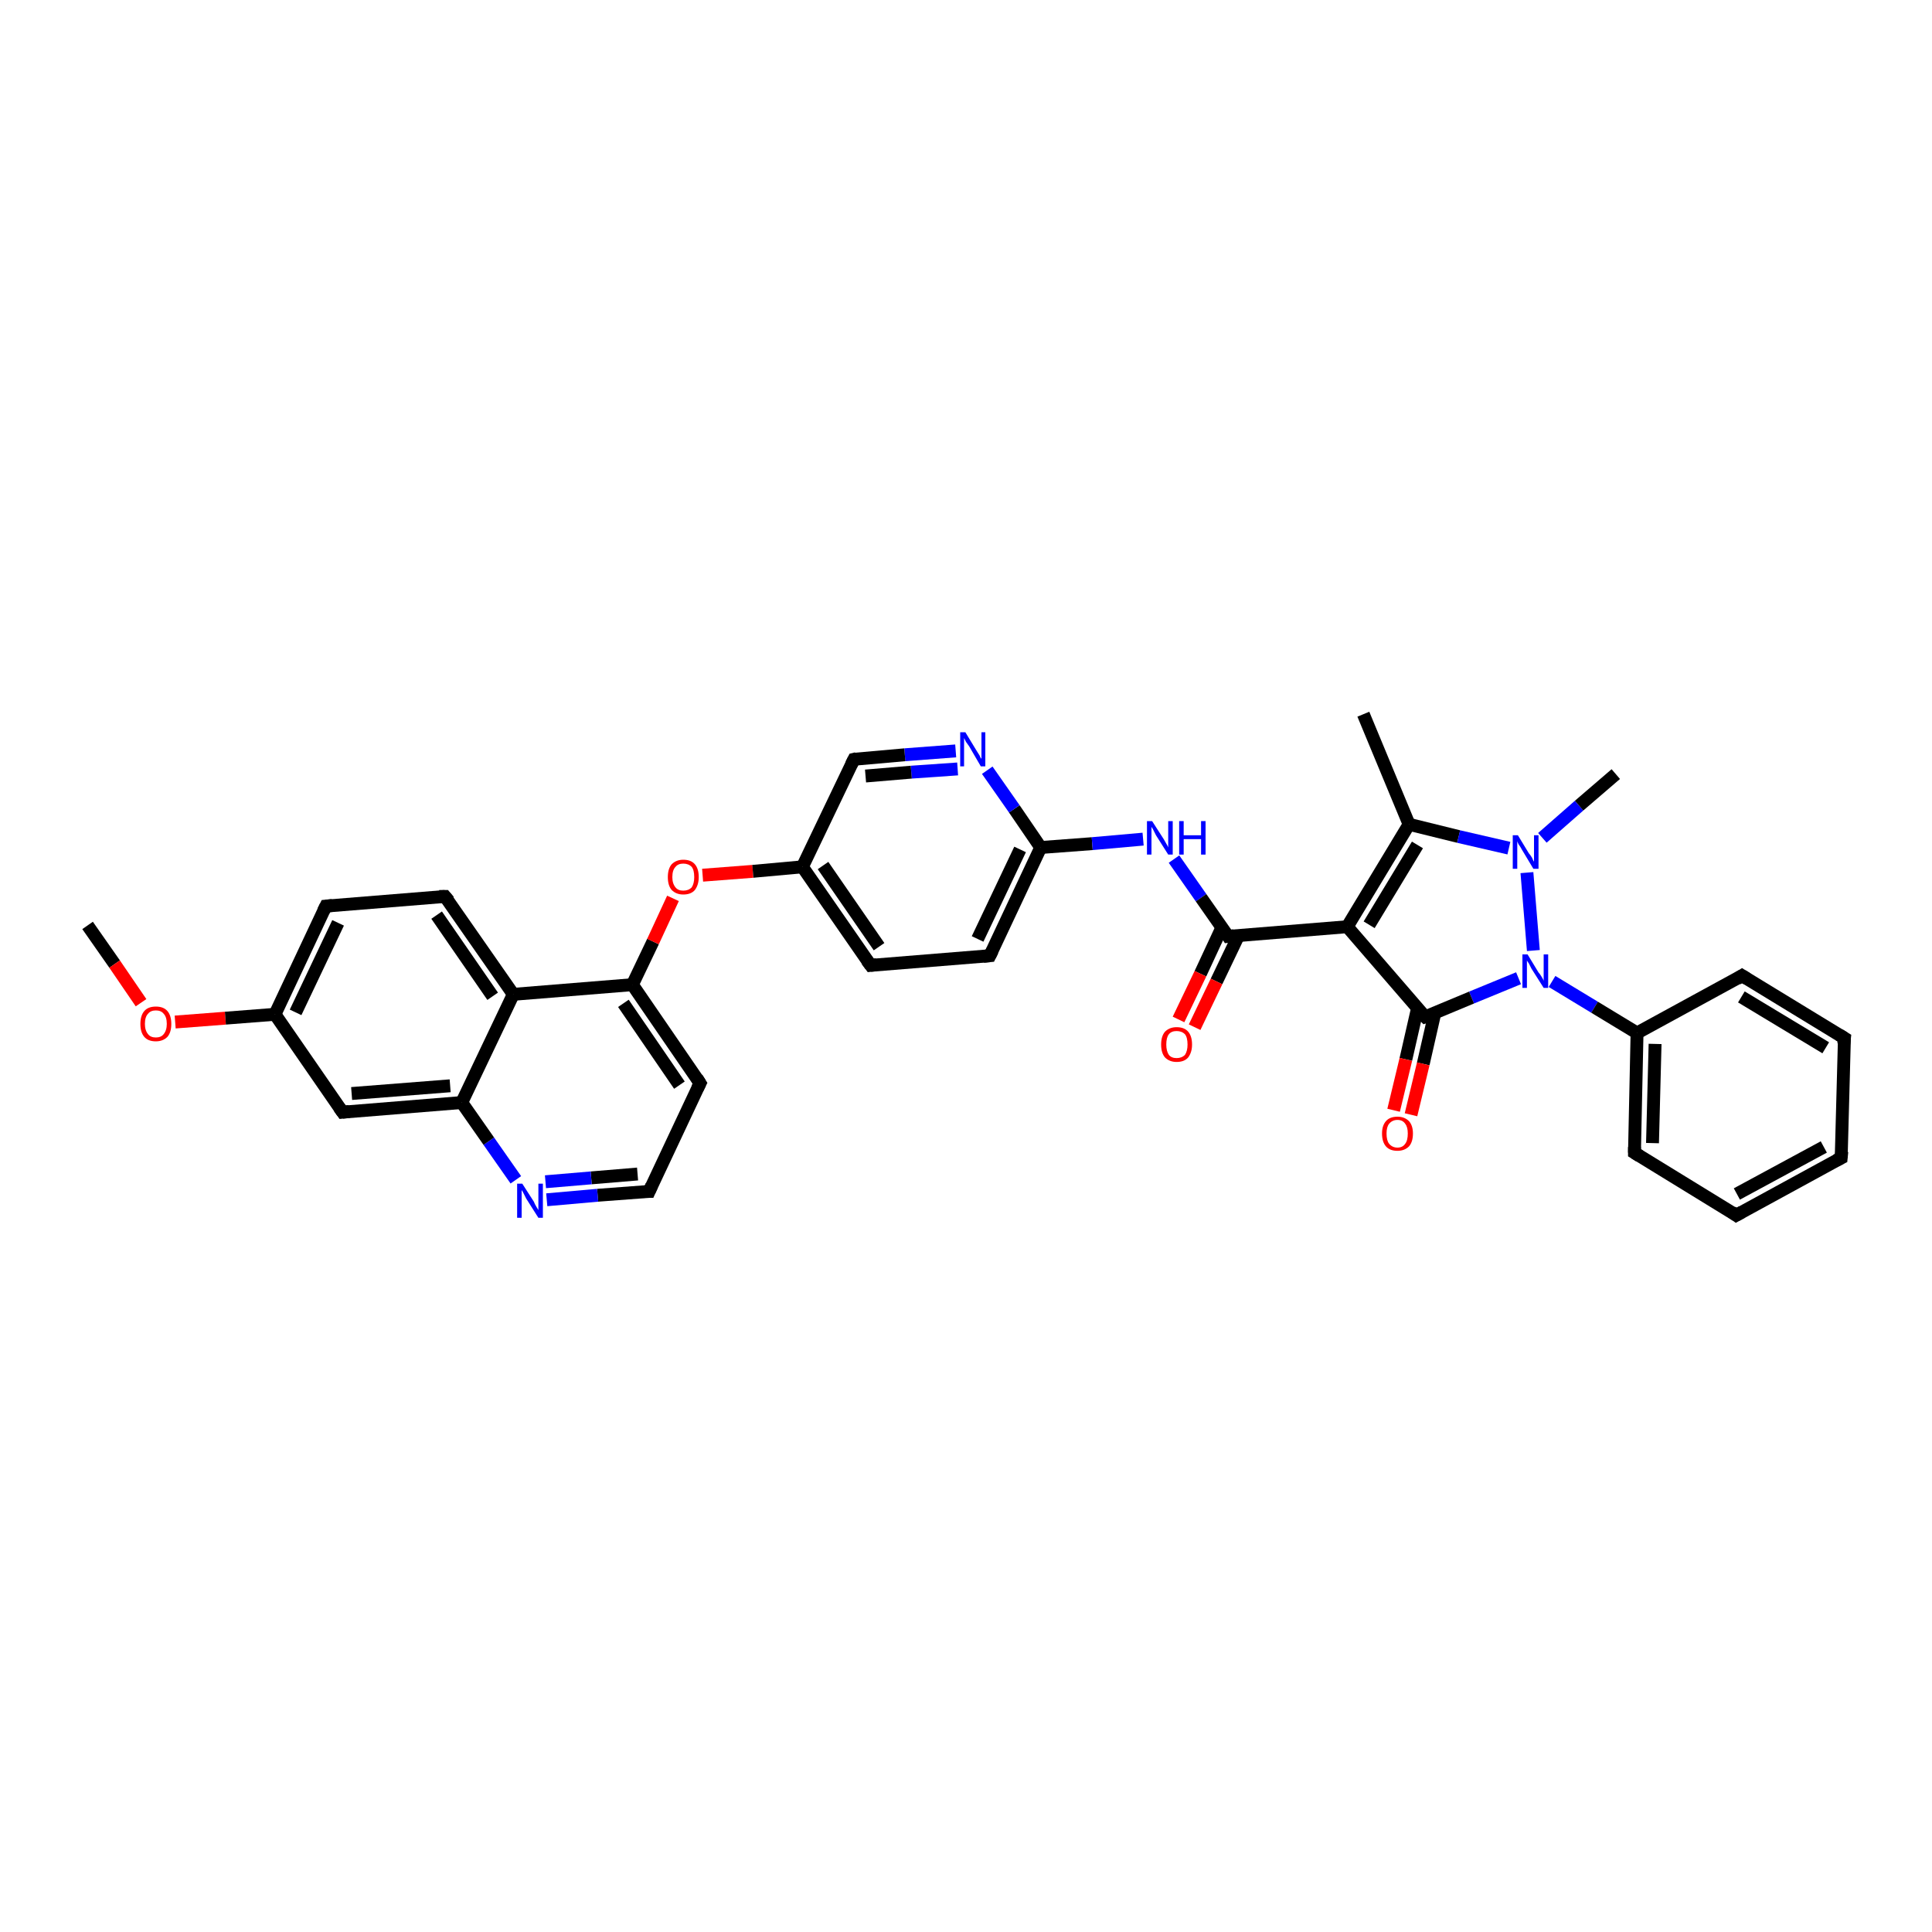 <?xml version='1.0' encoding='iso-8859-1'?>
<svg version='1.1' baseProfile='full'
              xmlns='http://www.w3.org/2000/svg'
                      xmlns:rdkit='http://www.rdkit.org/xml'
                      xmlns:xlink='http://www.w3.org/1999/xlink'
                  xml:space='preserve'
width='300px' height='300px' viewBox='0 0 300 300'>
<!-- END OF HEADER -->
<rect style='opacity:1.0;fill:#FFFFFF;stroke:none' width='300.0' height='300.0' x='0.0' y='0.0'> </rect>
<path class='bond-0 atom-0 atom-1' d='M 13.6,143.7 L 17.8,149.7' style='fill:none;fill-rule:evenodd;stroke:#000000;stroke-width:2.0px;stroke-linecap:butt;stroke-linejoin:miter;stroke-opacity:1' />
<path class='bond-0 atom-0 atom-1' d='M 17.8,149.7 L 21.9,155.7' style='fill:none;fill-rule:evenodd;stroke:#FF0000;stroke-width:2.0px;stroke-linecap:butt;stroke-linejoin:miter;stroke-opacity:1' />
<path class='bond-1 atom-1 atom-2' d='M 27.2,158.7 L 35.0,158.1' style='fill:none;fill-rule:evenodd;stroke:#FF0000;stroke-width:2.0px;stroke-linecap:butt;stroke-linejoin:miter;stroke-opacity:1' />
<path class='bond-1 atom-1 atom-2' d='M 35.0,158.1 L 42.7,157.5' style='fill:none;fill-rule:evenodd;stroke:#000000;stroke-width:2.0px;stroke-linecap:butt;stroke-linejoin:miter;stroke-opacity:1' />
<path class='bond-2 atom-2 atom-3' d='M 42.7,157.5 L 50.6,140.7' style='fill:none;fill-rule:evenodd;stroke:#000000;stroke-width:2.0px;stroke-linecap:butt;stroke-linejoin:miter;stroke-opacity:1' />
<path class='bond-2 atom-2 atom-3' d='M 45.9,157.2 L 52.5,143.3' style='fill:none;fill-rule:evenodd;stroke:#000000;stroke-width:2.0px;stroke-linecap:butt;stroke-linejoin:miter;stroke-opacity:1' />
<path class='bond-3 atom-3 atom-4' d='M 50.6,140.7 L 69.1,139.2' style='fill:none;fill-rule:evenodd;stroke:#000000;stroke-width:2.0px;stroke-linecap:butt;stroke-linejoin:miter;stroke-opacity:1' />
<path class='bond-4 atom-4 atom-5' d='M 69.1,139.2 L 79.7,154.4' style='fill:none;fill-rule:evenodd;stroke:#000000;stroke-width:2.0px;stroke-linecap:butt;stroke-linejoin:miter;stroke-opacity:1' />
<path class='bond-4 atom-4 atom-5' d='M 67.8,142.1 L 76.5,154.7' style='fill:none;fill-rule:evenodd;stroke:#000000;stroke-width:2.0px;stroke-linecap:butt;stroke-linejoin:miter;stroke-opacity:1' />
<path class='bond-5 atom-5 atom-6' d='M 79.7,154.4 L 98.2,152.9' style='fill:none;fill-rule:evenodd;stroke:#000000;stroke-width:2.0px;stroke-linecap:butt;stroke-linejoin:miter;stroke-opacity:1' />
<path class='bond-6 atom-6 atom-7' d='M 98.2,152.9 L 101.4,146.2' style='fill:none;fill-rule:evenodd;stroke:#000000;stroke-width:2.0px;stroke-linecap:butt;stroke-linejoin:miter;stroke-opacity:1' />
<path class='bond-6 atom-6 atom-7' d='M 101.4,146.2 L 104.5,139.5' style='fill:none;fill-rule:evenodd;stroke:#FF0000;stroke-width:2.0px;stroke-linecap:butt;stroke-linejoin:miter;stroke-opacity:1' />
<path class='bond-7 atom-7 atom-8' d='M 109.1,135.9 L 116.9,135.3' style='fill:none;fill-rule:evenodd;stroke:#FF0000;stroke-width:2.0px;stroke-linecap:butt;stroke-linejoin:miter;stroke-opacity:1' />
<path class='bond-7 atom-7 atom-8' d='M 116.9,135.3 L 124.6,134.6' style='fill:none;fill-rule:evenodd;stroke:#000000;stroke-width:2.0px;stroke-linecap:butt;stroke-linejoin:miter;stroke-opacity:1' />
<path class='bond-8 atom-8 atom-9' d='M 124.6,134.6 L 135.2,149.9' style='fill:none;fill-rule:evenodd;stroke:#000000;stroke-width:2.0px;stroke-linecap:butt;stroke-linejoin:miter;stroke-opacity:1' />
<path class='bond-8 atom-8 atom-9' d='M 127.8,134.4 L 136.5,147.0' style='fill:none;fill-rule:evenodd;stroke:#000000;stroke-width:2.0px;stroke-linecap:butt;stroke-linejoin:miter;stroke-opacity:1' />
<path class='bond-9 atom-9 atom-10' d='M 135.2,149.9 L 153.7,148.4' style='fill:none;fill-rule:evenodd;stroke:#000000;stroke-width:2.0px;stroke-linecap:butt;stroke-linejoin:miter;stroke-opacity:1' />
<path class='bond-10 atom-10 atom-11' d='M 153.7,148.4 L 161.6,131.6' style='fill:none;fill-rule:evenodd;stroke:#000000;stroke-width:2.0px;stroke-linecap:butt;stroke-linejoin:miter;stroke-opacity:1' />
<path class='bond-10 atom-10 atom-11' d='M 151.8,145.8 L 158.4,131.9' style='fill:none;fill-rule:evenodd;stroke:#000000;stroke-width:2.0px;stroke-linecap:butt;stroke-linejoin:miter;stroke-opacity:1' />
<path class='bond-11 atom-11 atom-12' d='M 161.6,131.6 L 169.6,131.0' style='fill:none;fill-rule:evenodd;stroke:#000000;stroke-width:2.0px;stroke-linecap:butt;stroke-linejoin:miter;stroke-opacity:1' />
<path class='bond-11 atom-11 atom-12' d='M 169.6,131.0 L 177.5,130.3' style='fill:none;fill-rule:evenodd;stroke:#0000FF;stroke-width:2.0px;stroke-linecap:butt;stroke-linejoin:miter;stroke-opacity:1' />
<path class='bond-12 atom-12 atom-13' d='M 182.3,133.4 L 186.5,139.4' style='fill:none;fill-rule:evenodd;stroke:#0000FF;stroke-width:2.0px;stroke-linecap:butt;stroke-linejoin:miter;stroke-opacity:1' />
<path class='bond-12 atom-12 atom-13' d='M 186.5,139.4 L 190.7,145.4' style='fill:none;fill-rule:evenodd;stroke:#000000;stroke-width:2.0px;stroke-linecap:butt;stroke-linejoin:miter;stroke-opacity:1' />
<path class='bond-13 atom-13 atom-14' d='M 189.7,144.1 L 186.4,151.2' style='fill:none;fill-rule:evenodd;stroke:#000000;stroke-width:2.0px;stroke-linecap:butt;stroke-linejoin:miter;stroke-opacity:1' />
<path class='bond-13 atom-13 atom-14' d='M 186.4,151.2 L 183.0,158.3' style='fill:none;fill-rule:evenodd;stroke:#FF0000;stroke-width:2.0px;stroke-linecap:butt;stroke-linejoin:miter;stroke-opacity:1' />
<path class='bond-13 atom-13 atom-14' d='M 192.3,145.3 L 188.9,152.4' style='fill:none;fill-rule:evenodd;stroke:#000000;stroke-width:2.0px;stroke-linecap:butt;stroke-linejoin:miter;stroke-opacity:1' />
<path class='bond-13 atom-13 atom-14' d='M 188.9,152.4 L 185.5,159.5' style='fill:none;fill-rule:evenodd;stroke:#FF0000;stroke-width:2.0px;stroke-linecap:butt;stroke-linejoin:miter;stroke-opacity:1' />
<path class='bond-14 atom-13 atom-15' d='M 190.7,145.4 L 209.2,143.9' style='fill:none;fill-rule:evenodd;stroke:#000000;stroke-width:2.0px;stroke-linecap:butt;stroke-linejoin:miter;stroke-opacity:1' />
<path class='bond-15 atom-15 atom-16' d='M 209.2,143.9 L 218.8,128.0' style='fill:none;fill-rule:evenodd;stroke:#000000;stroke-width:2.0px;stroke-linecap:butt;stroke-linejoin:miter;stroke-opacity:1' />
<path class='bond-15 atom-15 atom-16' d='M 212.6,143.6 L 220.1,131.2' style='fill:none;fill-rule:evenodd;stroke:#000000;stroke-width:2.0px;stroke-linecap:butt;stroke-linejoin:miter;stroke-opacity:1' />
<path class='bond-16 atom-16 atom-17' d='M 218.8,128.0 L 211.7,110.9' style='fill:none;fill-rule:evenodd;stroke:#000000;stroke-width:2.0px;stroke-linecap:butt;stroke-linejoin:miter;stroke-opacity:1' />
<path class='bond-17 atom-16 atom-18' d='M 218.8,128.0 L 226.5,129.9' style='fill:none;fill-rule:evenodd;stroke:#000000;stroke-width:2.0px;stroke-linecap:butt;stroke-linejoin:miter;stroke-opacity:1' />
<path class='bond-17 atom-16 atom-18' d='M 226.5,129.9 L 234.3,131.7' style='fill:none;fill-rule:evenodd;stroke:#0000FF;stroke-width:2.0px;stroke-linecap:butt;stroke-linejoin:miter;stroke-opacity:1' />
<path class='bond-18 atom-18 atom-19' d='M 239.5,130.1 L 245.2,125.1' style='fill:none;fill-rule:evenodd;stroke:#0000FF;stroke-width:2.0px;stroke-linecap:butt;stroke-linejoin:miter;stroke-opacity:1' />
<path class='bond-18 atom-18 atom-19' d='M 245.2,125.1 L 250.9,120.2' style='fill:none;fill-rule:evenodd;stroke:#000000;stroke-width:2.0px;stroke-linecap:butt;stroke-linejoin:miter;stroke-opacity:1' />
<path class='bond-19 atom-18 atom-20' d='M 237.1,135.5 L 238.1,147.6' style='fill:none;fill-rule:evenodd;stroke:#0000FF;stroke-width:2.0px;stroke-linecap:butt;stroke-linejoin:miter;stroke-opacity:1' />
<path class='bond-20 atom-20 atom-21' d='M 241.0,152.4 L 247.6,156.4' style='fill:none;fill-rule:evenodd;stroke:#0000FF;stroke-width:2.0px;stroke-linecap:butt;stroke-linejoin:miter;stroke-opacity:1' />
<path class='bond-20 atom-20 atom-21' d='M 247.6,156.4 L 254.2,160.4' style='fill:none;fill-rule:evenodd;stroke:#000000;stroke-width:2.0px;stroke-linecap:butt;stroke-linejoin:miter;stroke-opacity:1' />
<path class='bond-21 atom-21 atom-22' d='M 254.2,160.4 L 253.8,179.0' style='fill:none;fill-rule:evenodd;stroke:#000000;stroke-width:2.0px;stroke-linecap:butt;stroke-linejoin:miter;stroke-opacity:1' />
<path class='bond-21 atom-21 atom-22' d='M 257.0,162.1 L 256.6,177.5' style='fill:none;fill-rule:evenodd;stroke:#000000;stroke-width:2.0px;stroke-linecap:butt;stroke-linejoin:miter;stroke-opacity:1' />
<path class='bond-22 atom-22 atom-23' d='M 253.8,179.0 L 269.6,188.7' style='fill:none;fill-rule:evenodd;stroke:#000000;stroke-width:2.0px;stroke-linecap:butt;stroke-linejoin:miter;stroke-opacity:1' />
<path class='bond-23 atom-23 atom-24' d='M 269.6,188.7 L 285.9,179.8' style='fill:none;fill-rule:evenodd;stroke:#000000;stroke-width:2.0px;stroke-linecap:butt;stroke-linejoin:miter;stroke-opacity:1' />
<path class='bond-23 atom-23 atom-24' d='M 269.7,185.4 L 283.2,178.1' style='fill:none;fill-rule:evenodd;stroke:#000000;stroke-width:2.0px;stroke-linecap:butt;stroke-linejoin:miter;stroke-opacity:1' />
<path class='bond-24 atom-24 atom-25' d='M 285.9,179.8 L 286.4,161.2' style='fill:none;fill-rule:evenodd;stroke:#000000;stroke-width:2.0px;stroke-linecap:butt;stroke-linejoin:miter;stroke-opacity:1' />
<path class='bond-25 atom-25 atom-26' d='M 286.4,161.2 L 270.5,151.5' style='fill:none;fill-rule:evenodd;stroke:#000000;stroke-width:2.0px;stroke-linecap:butt;stroke-linejoin:miter;stroke-opacity:1' />
<path class='bond-25 atom-25 atom-26' d='M 283.5,162.7 L 270.4,154.8' style='fill:none;fill-rule:evenodd;stroke:#000000;stroke-width:2.0px;stroke-linecap:butt;stroke-linejoin:miter;stroke-opacity:1' />
<path class='bond-26 atom-20 atom-27' d='M 235.8,151.9 L 228.5,154.9' style='fill:none;fill-rule:evenodd;stroke:#0000FF;stroke-width:2.0px;stroke-linecap:butt;stroke-linejoin:miter;stroke-opacity:1' />
<path class='bond-26 atom-20 atom-27' d='M 228.5,154.9 L 221.3,157.9' style='fill:none;fill-rule:evenodd;stroke:#000000;stroke-width:2.0px;stroke-linecap:butt;stroke-linejoin:miter;stroke-opacity:1' />
<path class='bond-27 atom-27 atom-28' d='M 220.1,156.6 L 218.3,164.5' style='fill:none;fill-rule:evenodd;stroke:#000000;stroke-width:2.0px;stroke-linecap:butt;stroke-linejoin:miter;stroke-opacity:1' />
<path class='bond-27 atom-27 atom-28' d='M 218.3,164.5 L 216.4,172.4' style='fill:none;fill-rule:evenodd;stroke:#FF0000;stroke-width:2.0px;stroke-linecap:butt;stroke-linejoin:miter;stroke-opacity:1' />
<path class='bond-27 atom-27 atom-28' d='M 222.8,157.3 L 221.0,165.2' style='fill:none;fill-rule:evenodd;stroke:#000000;stroke-width:2.0px;stroke-linecap:butt;stroke-linejoin:miter;stroke-opacity:1' />
<path class='bond-27 atom-27 atom-28' d='M 221.0,165.2 L 219.1,173.1' style='fill:none;fill-rule:evenodd;stroke:#FF0000;stroke-width:2.0px;stroke-linecap:butt;stroke-linejoin:miter;stroke-opacity:1' />
<path class='bond-28 atom-11 atom-29' d='M 161.6,131.6 L 157.5,125.6' style='fill:none;fill-rule:evenodd;stroke:#000000;stroke-width:2.0px;stroke-linecap:butt;stroke-linejoin:miter;stroke-opacity:1' />
<path class='bond-28 atom-11 atom-29' d='M 157.5,125.6 L 153.3,119.6' style='fill:none;fill-rule:evenodd;stroke:#0000FF;stroke-width:2.0px;stroke-linecap:butt;stroke-linejoin:miter;stroke-opacity:1' />
<path class='bond-29 atom-29 atom-30' d='M 148.4,116.6 L 140.5,117.2' style='fill:none;fill-rule:evenodd;stroke:#0000FF;stroke-width:2.0px;stroke-linecap:butt;stroke-linejoin:miter;stroke-opacity:1' />
<path class='bond-29 atom-29 atom-30' d='M 140.5,117.2 L 132.6,117.9' style='fill:none;fill-rule:evenodd;stroke:#000000;stroke-width:2.0px;stroke-linecap:butt;stroke-linejoin:miter;stroke-opacity:1' />
<path class='bond-29 atom-29 atom-30' d='M 148.7,119.4 L 141.5,119.9' style='fill:none;fill-rule:evenodd;stroke:#0000FF;stroke-width:2.0px;stroke-linecap:butt;stroke-linejoin:miter;stroke-opacity:1' />
<path class='bond-29 atom-29 atom-30' d='M 141.5,119.9 L 134.4,120.5' style='fill:none;fill-rule:evenodd;stroke:#000000;stroke-width:2.0px;stroke-linecap:butt;stroke-linejoin:miter;stroke-opacity:1' />
<path class='bond-30 atom-6 atom-31' d='M 98.2,152.9 L 108.7,168.2' style='fill:none;fill-rule:evenodd;stroke:#000000;stroke-width:2.0px;stroke-linecap:butt;stroke-linejoin:miter;stroke-opacity:1' />
<path class='bond-30 atom-6 atom-31' d='M 96.8,155.8 L 105.5,168.5' style='fill:none;fill-rule:evenodd;stroke:#000000;stroke-width:2.0px;stroke-linecap:butt;stroke-linejoin:miter;stroke-opacity:1' />
<path class='bond-31 atom-31 atom-32' d='M 108.7,168.2 L 100.8,185.0' style='fill:none;fill-rule:evenodd;stroke:#000000;stroke-width:2.0px;stroke-linecap:butt;stroke-linejoin:miter;stroke-opacity:1' />
<path class='bond-32 atom-32 atom-33' d='M 100.8,185.0 L 92.8,185.6' style='fill:none;fill-rule:evenodd;stroke:#000000;stroke-width:2.0px;stroke-linecap:butt;stroke-linejoin:miter;stroke-opacity:1' />
<path class='bond-32 atom-32 atom-33' d='M 92.8,185.6 L 84.9,186.3' style='fill:none;fill-rule:evenodd;stroke:#0000FF;stroke-width:2.0px;stroke-linecap:butt;stroke-linejoin:miter;stroke-opacity:1' />
<path class='bond-32 atom-32 atom-33' d='M 99.0,182.3 L 91.8,182.9' style='fill:none;fill-rule:evenodd;stroke:#000000;stroke-width:2.0px;stroke-linecap:butt;stroke-linejoin:miter;stroke-opacity:1' />
<path class='bond-32 atom-32 atom-33' d='M 91.8,182.9 L 84.7,183.5' style='fill:none;fill-rule:evenodd;stroke:#0000FF;stroke-width:2.0px;stroke-linecap:butt;stroke-linejoin:miter;stroke-opacity:1' />
<path class='bond-33 atom-33 atom-34' d='M 80.1,183.2 L 75.9,177.2' style='fill:none;fill-rule:evenodd;stroke:#0000FF;stroke-width:2.0px;stroke-linecap:butt;stroke-linejoin:miter;stroke-opacity:1' />
<path class='bond-33 atom-33 atom-34' d='M 75.9,177.2 L 71.7,171.2' style='fill:none;fill-rule:evenodd;stroke:#000000;stroke-width:2.0px;stroke-linecap:butt;stroke-linejoin:miter;stroke-opacity:1' />
<path class='bond-34 atom-34 atom-35' d='M 71.7,171.2 L 53.2,172.7' style='fill:none;fill-rule:evenodd;stroke:#000000;stroke-width:2.0px;stroke-linecap:butt;stroke-linejoin:miter;stroke-opacity:1' />
<path class='bond-34 atom-34 atom-35' d='M 69.9,168.6 L 54.6,169.8' style='fill:none;fill-rule:evenodd;stroke:#000000;stroke-width:2.0px;stroke-linecap:butt;stroke-linejoin:miter;stroke-opacity:1' />
<path class='bond-35 atom-35 atom-2' d='M 53.2,172.7 L 42.7,157.5' style='fill:none;fill-rule:evenodd;stroke:#000000;stroke-width:2.0px;stroke-linecap:butt;stroke-linejoin:miter;stroke-opacity:1' />
<path class='bond-36 atom-34 atom-5' d='M 71.7,171.2 L 79.7,154.4' style='fill:none;fill-rule:evenodd;stroke:#000000;stroke-width:2.0px;stroke-linecap:butt;stroke-linejoin:miter;stroke-opacity:1' />
<path class='bond-37 atom-30 atom-8' d='M 132.6,117.9 L 124.6,134.6' style='fill:none;fill-rule:evenodd;stroke:#000000;stroke-width:2.0px;stroke-linecap:butt;stroke-linejoin:miter;stroke-opacity:1' />
<path class='bond-38 atom-27 atom-15' d='M 221.3,157.9 L 209.2,143.9' style='fill:none;fill-rule:evenodd;stroke:#000000;stroke-width:2.0px;stroke-linecap:butt;stroke-linejoin:miter;stroke-opacity:1' />
<path class='bond-39 atom-26 atom-21' d='M 270.5,151.5 L 254.2,160.4' style='fill:none;fill-rule:evenodd;stroke:#000000;stroke-width:2.0px;stroke-linecap:butt;stroke-linejoin:miter;stroke-opacity:1' />
<path d='M 50.2,141.5 L 50.6,140.7 L 51.6,140.6' style='fill:none;stroke:#000000;stroke-width:2.0px;stroke-linecap:butt;stroke-linejoin:miter;stroke-opacity:1;' />
<path d='M 68.2,139.2 L 69.1,139.2 L 69.7,139.9' style='fill:none;stroke:#000000;stroke-width:2.0px;stroke-linecap:butt;stroke-linejoin:miter;stroke-opacity:1;' />
<path d='M 134.6,149.1 L 135.2,149.9 L 136.1,149.8' style='fill:none;stroke:#000000;stroke-width:2.0px;stroke-linecap:butt;stroke-linejoin:miter;stroke-opacity:1;' />
<path d='M 152.7,148.5 L 153.7,148.4 L 154.1,147.6' style='fill:none;stroke:#000000;stroke-width:2.0px;stroke-linecap:butt;stroke-linejoin:miter;stroke-opacity:1;' />
<path d='M 190.5,145.1 L 190.7,145.4 L 191.6,145.3' style='fill:none;stroke:#000000;stroke-width:2.0px;stroke-linecap:butt;stroke-linejoin:miter;stroke-opacity:1;' />
<path d='M 253.8,178.1 L 253.8,179.0 L 254.6,179.5' style='fill:none;stroke:#000000;stroke-width:2.0px;stroke-linecap:butt;stroke-linejoin:miter;stroke-opacity:1;' />
<path d='M 268.9,188.2 L 269.6,188.7 L 270.5,188.2' style='fill:none;stroke:#000000;stroke-width:2.0px;stroke-linecap:butt;stroke-linejoin:miter;stroke-opacity:1;' />
<path d='M 285.1,180.2 L 285.9,179.8 L 286.0,178.8' style='fill:none;stroke:#000000;stroke-width:2.0px;stroke-linecap:butt;stroke-linejoin:miter;stroke-opacity:1;' />
<path d='M 286.3,162.1 L 286.4,161.2 L 285.6,160.7' style='fill:none;stroke:#000000;stroke-width:2.0px;stroke-linecap:butt;stroke-linejoin:miter;stroke-opacity:1;' />
<path d='M 271.3,152.0 L 270.5,151.5 L 269.7,152.0' style='fill:none;stroke:#000000;stroke-width:2.0px;stroke-linecap:butt;stroke-linejoin:miter;stroke-opacity:1;' />
<path d='M 221.6,157.8 L 221.3,157.9 L 220.6,157.2' style='fill:none;stroke:#000000;stroke-width:2.0px;stroke-linecap:butt;stroke-linejoin:miter;stroke-opacity:1;' />
<path d='M 133.0,117.8 L 132.6,117.9 L 132.2,118.7' style='fill:none;stroke:#000000;stroke-width:2.0px;stroke-linecap:butt;stroke-linejoin:miter;stroke-opacity:1;' />
<path d='M 108.2,167.4 L 108.7,168.2 L 108.3,169.0' style='fill:none;stroke:#000000;stroke-width:2.0px;stroke-linecap:butt;stroke-linejoin:miter;stroke-opacity:1;' />
<path d='M 101.2,184.1 L 100.8,185.0 L 100.4,185.0' style='fill:none;stroke:#000000;stroke-width:2.0px;stroke-linecap:butt;stroke-linejoin:miter;stroke-opacity:1;' />
<path d='M 54.2,172.6 L 53.2,172.7 L 52.7,172.0' style='fill:none;stroke:#000000;stroke-width:2.0px;stroke-linecap:butt;stroke-linejoin:miter;stroke-opacity:1;' />
<path class='atom-1' d='M 21.8 159.0
Q 21.8 157.7, 22.4 157.0
Q 23.0 156.3, 24.2 156.3
Q 25.4 156.3, 26.0 157.0
Q 26.6 157.7, 26.6 159.0
Q 26.6 160.3, 26.0 161.0
Q 25.3 161.7, 24.2 161.7
Q 23.0 161.7, 22.4 161.0
Q 21.8 160.3, 21.8 159.0
M 24.2 161.1
Q 25.0 161.1, 25.4 160.6
Q 25.9 160.0, 25.9 159.0
Q 25.9 157.9, 25.4 157.4
Q 25.0 156.9, 24.2 156.9
Q 23.4 156.9, 23.0 157.4
Q 22.5 157.9, 22.5 159.0
Q 22.5 160.0, 23.0 160.6
Q 23.4 161.1, 24.2 161.1
' fill='#FF0000'/>
<path class='atom-7' d='M 103.7 136.2
Q 103.7 134.9, 104.3 134.2
Q 105.0 133.5, 106.1 133.5
Q 107.3 133.5, 107.9 134.2
Q 108.5 134.9, 108.5 136.2
Q 108.5 137.4, 107.9 138.2
Q 107.3 138.9, 106.1 138.9
Q 105.0 138.9, 104.3 138.2
Q 103.7 137.5, 103.7 136.2
M 106.1 138.3
Q 106.9 138.3, 107.4 137.8
Q 107.8 137.2, 107.8 136.2
Q 107.8 135.1, 107.4 134.6
Q 106.9 134.1, 106.1 134.1
Q 105.3 134.1, 104.9 134.6
Q 104.4 135.1, 104.4 136.2
Q 104.4 137.2, 104.9 137.8
Q 105.3 138.3, 106.1 138.3
' fill='#FF0000'/>
<path class='atom-12' d='M 178.9 127.5
L 180.7 130.3
Q 180.8 130.5, 181.1 131.0
Q 181.4 131.5, 181.4 131.6
L 181.4 127.5
L 182.1 127.5
L 182.1 132.7
L 181.4 132.7
L 179.5 129.7
Q 179.3 129.3, 179.1 128.9
Q 178.9 128.5, 178.8 128.4
L 178.8 132.7
L 178.1 132.7
L 178.1 127.5
L 178.9 127.5
' fill='#0000FF'/>
<path class='atom-12' d='M 183.1 127.5
L 183.8 127.5
L 183.8 129.7
L 186.5 129.7
L 186.5 127.5
L 187.2 127.5
L 187.2 132.7
L 186.5 132.7
L 186.5 130.3
L 183.8 130.3
L 183.8 132.7
L 183.1 132.7
L 183.1 127.5
' fill='#0000FF'/>
<path class='atom-14' d='M 180.3 162.2
Q 180.3 160.9, 180.9 160.2
Q 181.6 159.5, 182.7 159.5
Q 183.9 159.5, 184.5 160.2
Q 185.1 160.9, 185.1 162.2
Q 185.1 163.4, 184.5 164.2
Q 183.9 164.9, 182.7 164.9
Q 181.6 164.9, 180.9 164.2
Q 180.3 163.5, 180.3 162.2
M 182.7 164.3
Q 183.5 164.3, 184.0 163.8
Q 184.4 163.2, 184.4 162.2
Q 184.4 161.1, 184.0 160.6
Q 183.5 160.1, 182.7 160.1
Q 181.9 160.1, 181.5 160.6
Q 181.1 161.1, 181.1 162.2
Q 181.1 163.2, 181.5 163.8
Q 181.9 164.3, 182.7 164.3
' fill='#FF0000'/>
<path class='atom-18' d='M 235.7 129.7
L 237.4 132.5
Q 237.6 132.7, 237.9 133.2
Q 238.1 133.7, 238.2 133.8
L 238.2 129.7
L 238.9 129.7
L 238.9 134.9
L 238.1 134.9
L 236.3 131.9
Q 236.1 131.5, 235.8 131.1
Q 235.6 130.7, 235.6 130.6
L 235.6 134.9
L 234.9 134.9
L 234.9 129.7
L 235.7 129.7
' fill='#0000FF'/>
<path class='atom-20' d='M 237.2 148.2
L 238.9 151.0
Q 239.1 151.2, 239.4 151.7
Q 239.7 152.2, 239.7 152.3
L 239.7 148.2
L 240.4 148.2
L 240.4 153.4
L 239.7 153.4
L 237.8 150.4
Q 237.6 150.0, 237.4 149.6
Q 237.1 149.2, 237.1 149.1
L 237.1 153.4
L 236.4 153.4
L 236.4 148.2
L 237.2 148.2
' fill='#0000FF'/>
<path class='atom-28' d='M 214.6 176.0
Q 214.6 174.8, 215.2 174.1
Q 215.8 173.4, 217.0 173.4
Q 218.1 173.4, 218.8 174.1
Q 219.4 174.8, 219.4 176.0
Q 219.4 177.3, 218.8 178.0
Q 218.1 178.7, 217.0 178.7
Q 215.8 178.7, 215.2 178.0
Q 214.6 177.3, 214.6 176.0
M 217.0 178.2
Q 217.8 178.2, 218.2 177.6
Q 218.6 177.1, 218.6 176.0
Q 218.6 175.0, 218.2 174.5
Q 217.8 173.9, 217.0 173.9
Q 216.2 173.9, 215.7 174.5
Q 215.3 175.0, 215.3 176.0
Q 215.3 177.1, 215.7 177.6
Q 216.2 178.2, 217.0 178.2
' fill='#FF0000'/>
<path class='atom-29' d='M 149.9 113.7
L 151.6 116.5
Q 151.8 116.8, 152.1 117.3
Q 152.3 117.8, 152.4 117.8
L 152.4 113.7
L 153.0 113.7
L 153.0 119.0
L 152.3 119.0
L 150.5 115.9
Q 150.3 115.6, 150.0 115.2
Q 149.8 114.8, 149.7 114.6
L 149.7 119.0
L 149.1 119.0
L 149.1 113.7
L 149.9 113.7
' fill='#0000FF'/>
<path class='atom-33' d='M 81.1 183.8
L 82.9 186.6
Q 83.0 186.9, 83.3 187.4
Q 83.6 187.9, 83.6 187.9
L 83.6 183.8
L 84.3 183.8
L 84.3 189.1
L 83.6 189.1
L 81.7 186.1
Q 81.5 185.7, 81.3 185.3
Q 81.1 184.9, 81.0 184.8
L 81.0 189.1
L 80.3 189.1
L 80.3 183.8
L 81.1 183.8
' fill='#0000FF'/>
</svg>
